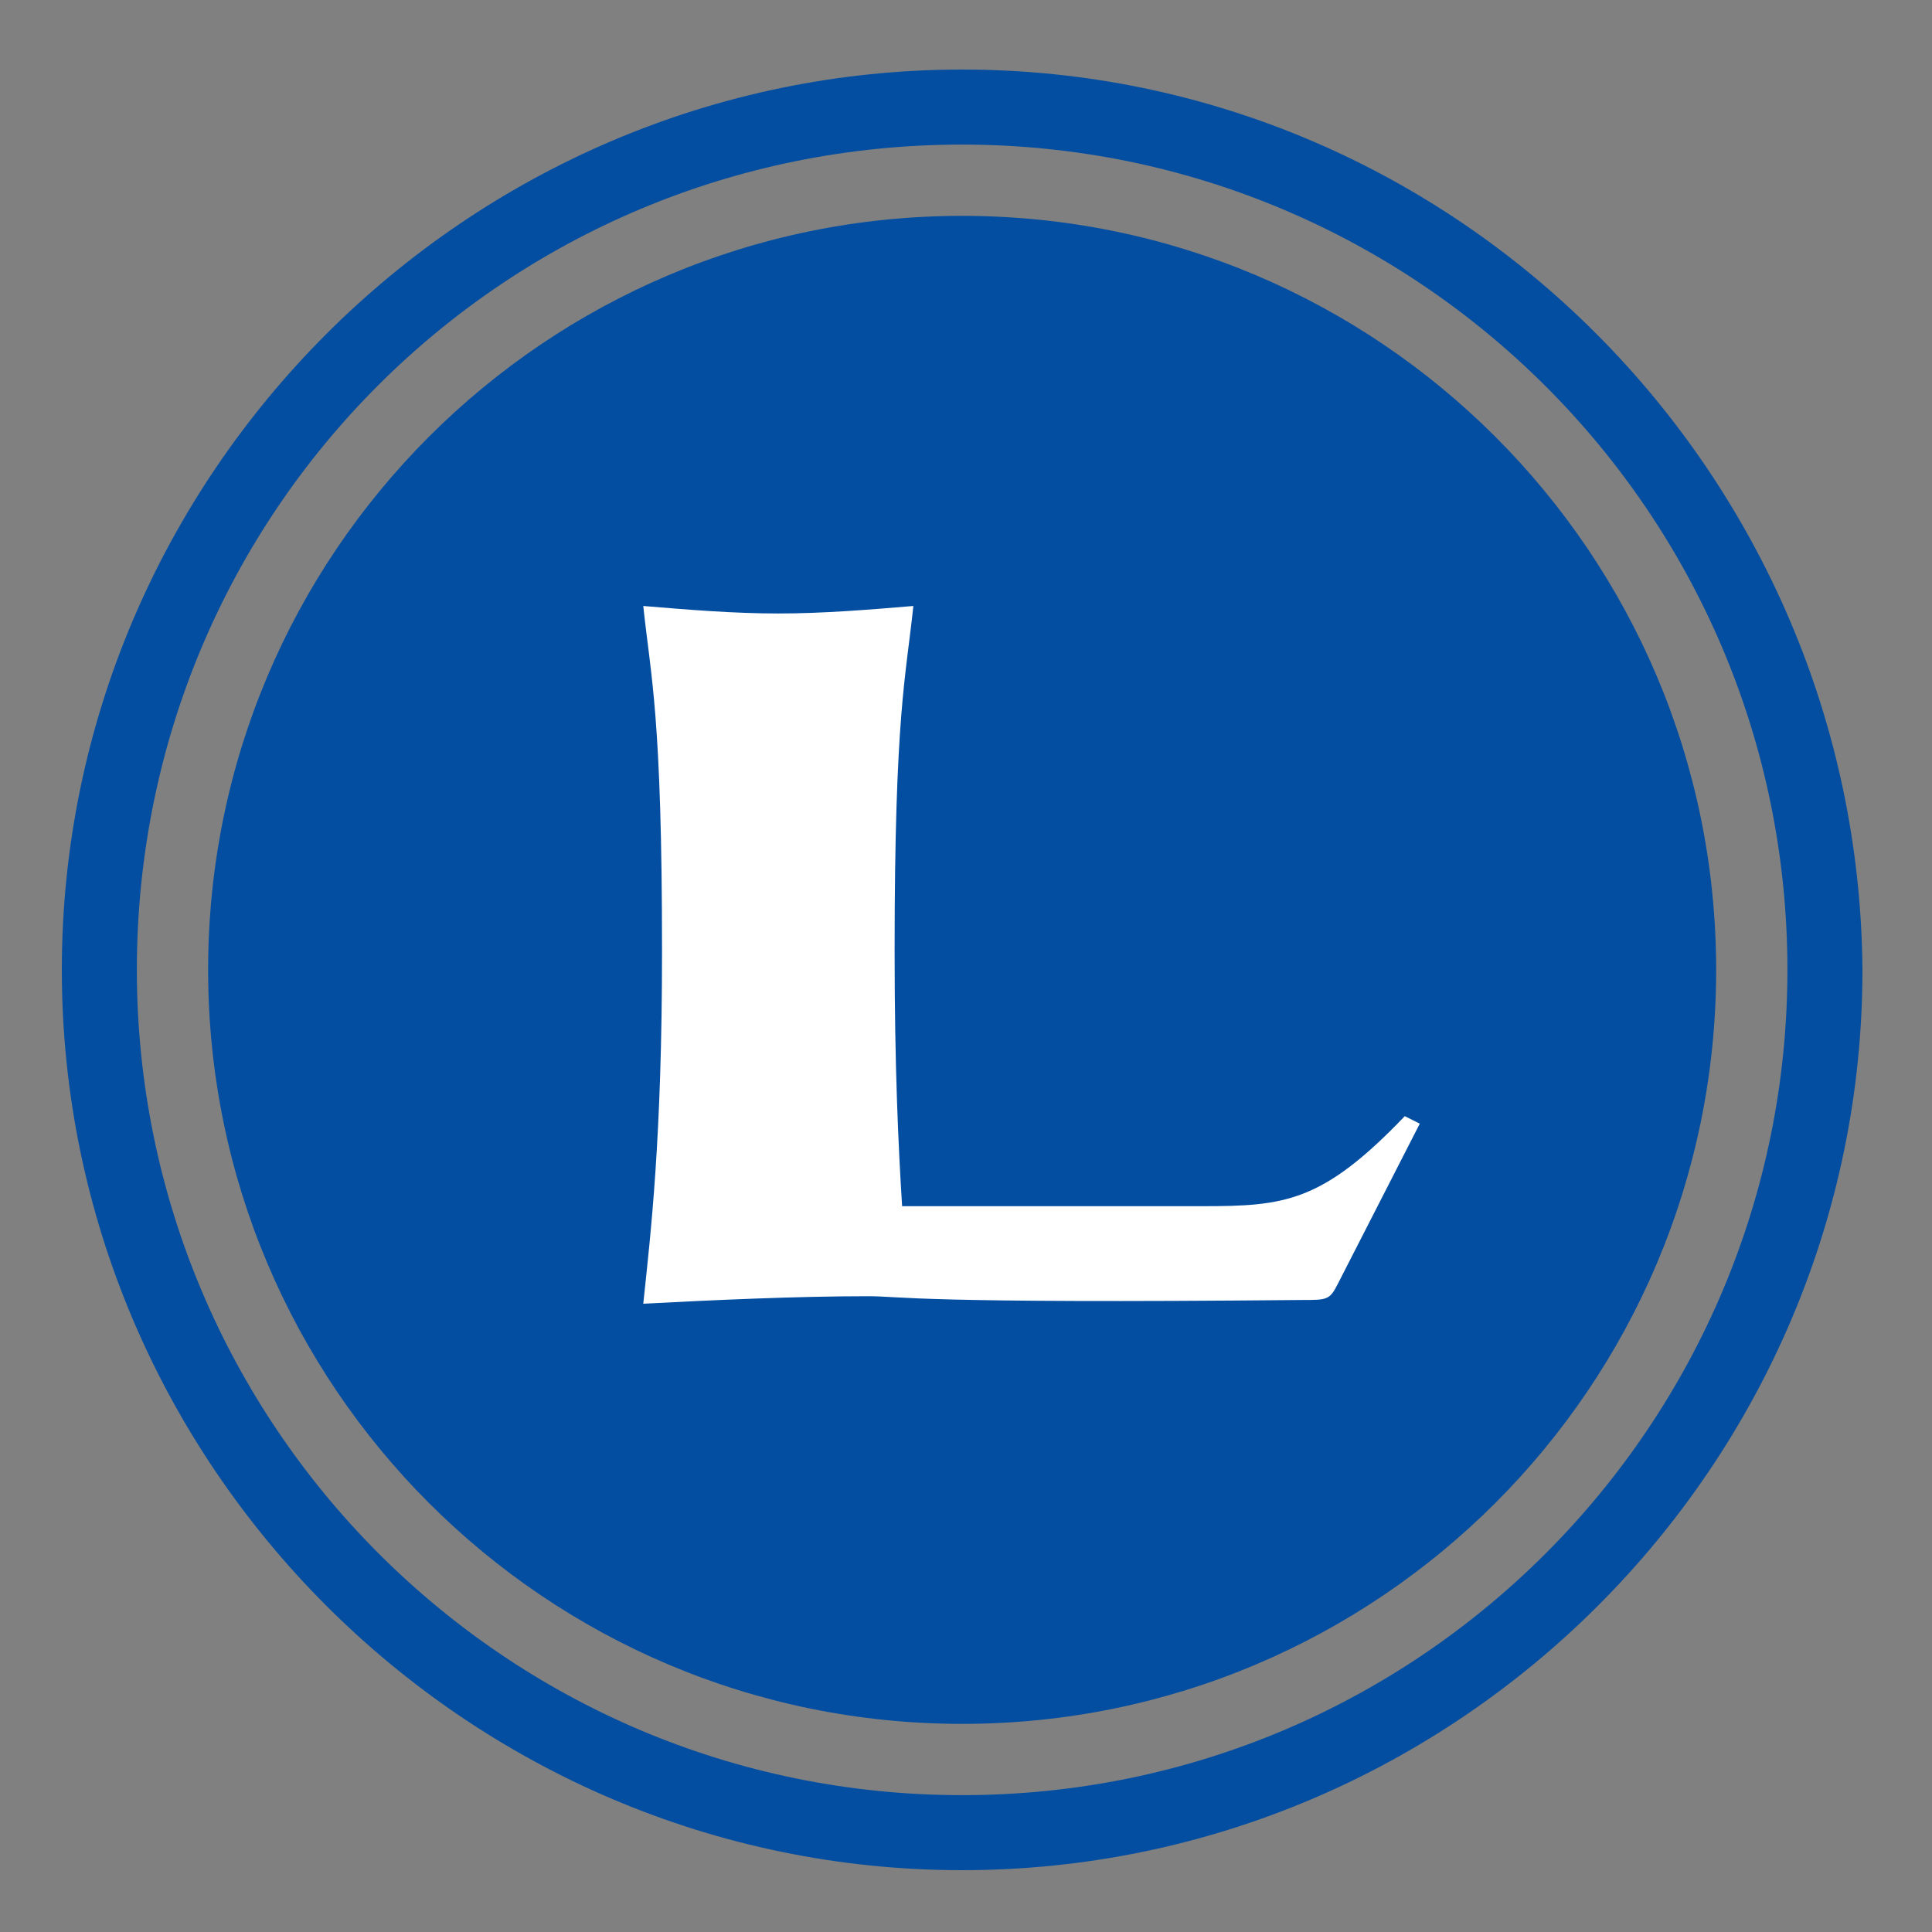 <svg width="512" height="512" viewBox="0 0 512 512" fill="none" xmlns="http://www.w3.org/2000/svg">
<rect x="0" y="0" width="512" height="512" fill="#808080" stroke="none"/>
<path d="M254.976 456.845C365.334 456.845 454.797 367.382 454.797 257.024C454.797 146.666 365.334 57.203 254.976 57.203C144.618 57.203 55.155 146.666 55.155 257.024C55.155 367.382 144.618 456.845 254.976 456.845Z" fill="#034EA1"/>
<path d="M230.121 343.511C211.232 343.511 189.361 344.506 170.473 345.5C172.461 326.611 175.443 301.758 175.443 252.051C175.443 189.421 172.461 179.479 170.473 160.591C182.402 161.585 194.332 162.579 206.261 162.579C218.191 162.579 230.121 161.585 242.05 160.591C240.062 179.479 237.08 189.421 237.08 252.051C237.08 282.869 238.074 303.746 239.068 319.652H318.599C340.469 319.652 350.411 318.658 372.282 295.793L376.258 297.781L354.387 340.529C352.399 344.506 351.405 344.505 345.44 344.505C242.05 345.5 239.068 343.511 230.121 343.511Z" fill="white"/>
<path d="M254.976 38.315C375.266 38.315 473.685 135.74 473.685 257.024C473.685 377.314 376.26 475.733 254.976 475.733C133.692 475.733 36.267 377.314 36.267 257.024C36.267 135.74 133.692 38.315 254.976 38.315ZM254.976 18.432C123.75 18.432 16.384 125.798 16.384 257.024C16.384 388.25 123.75 495.616 254.976 495.616C386.202 495.616 493.568 388.25 493.568 257.024C492.574 125.798 386.202 18.432 254.976 18.432Z" fill="#034EA1"/>
</svg>
